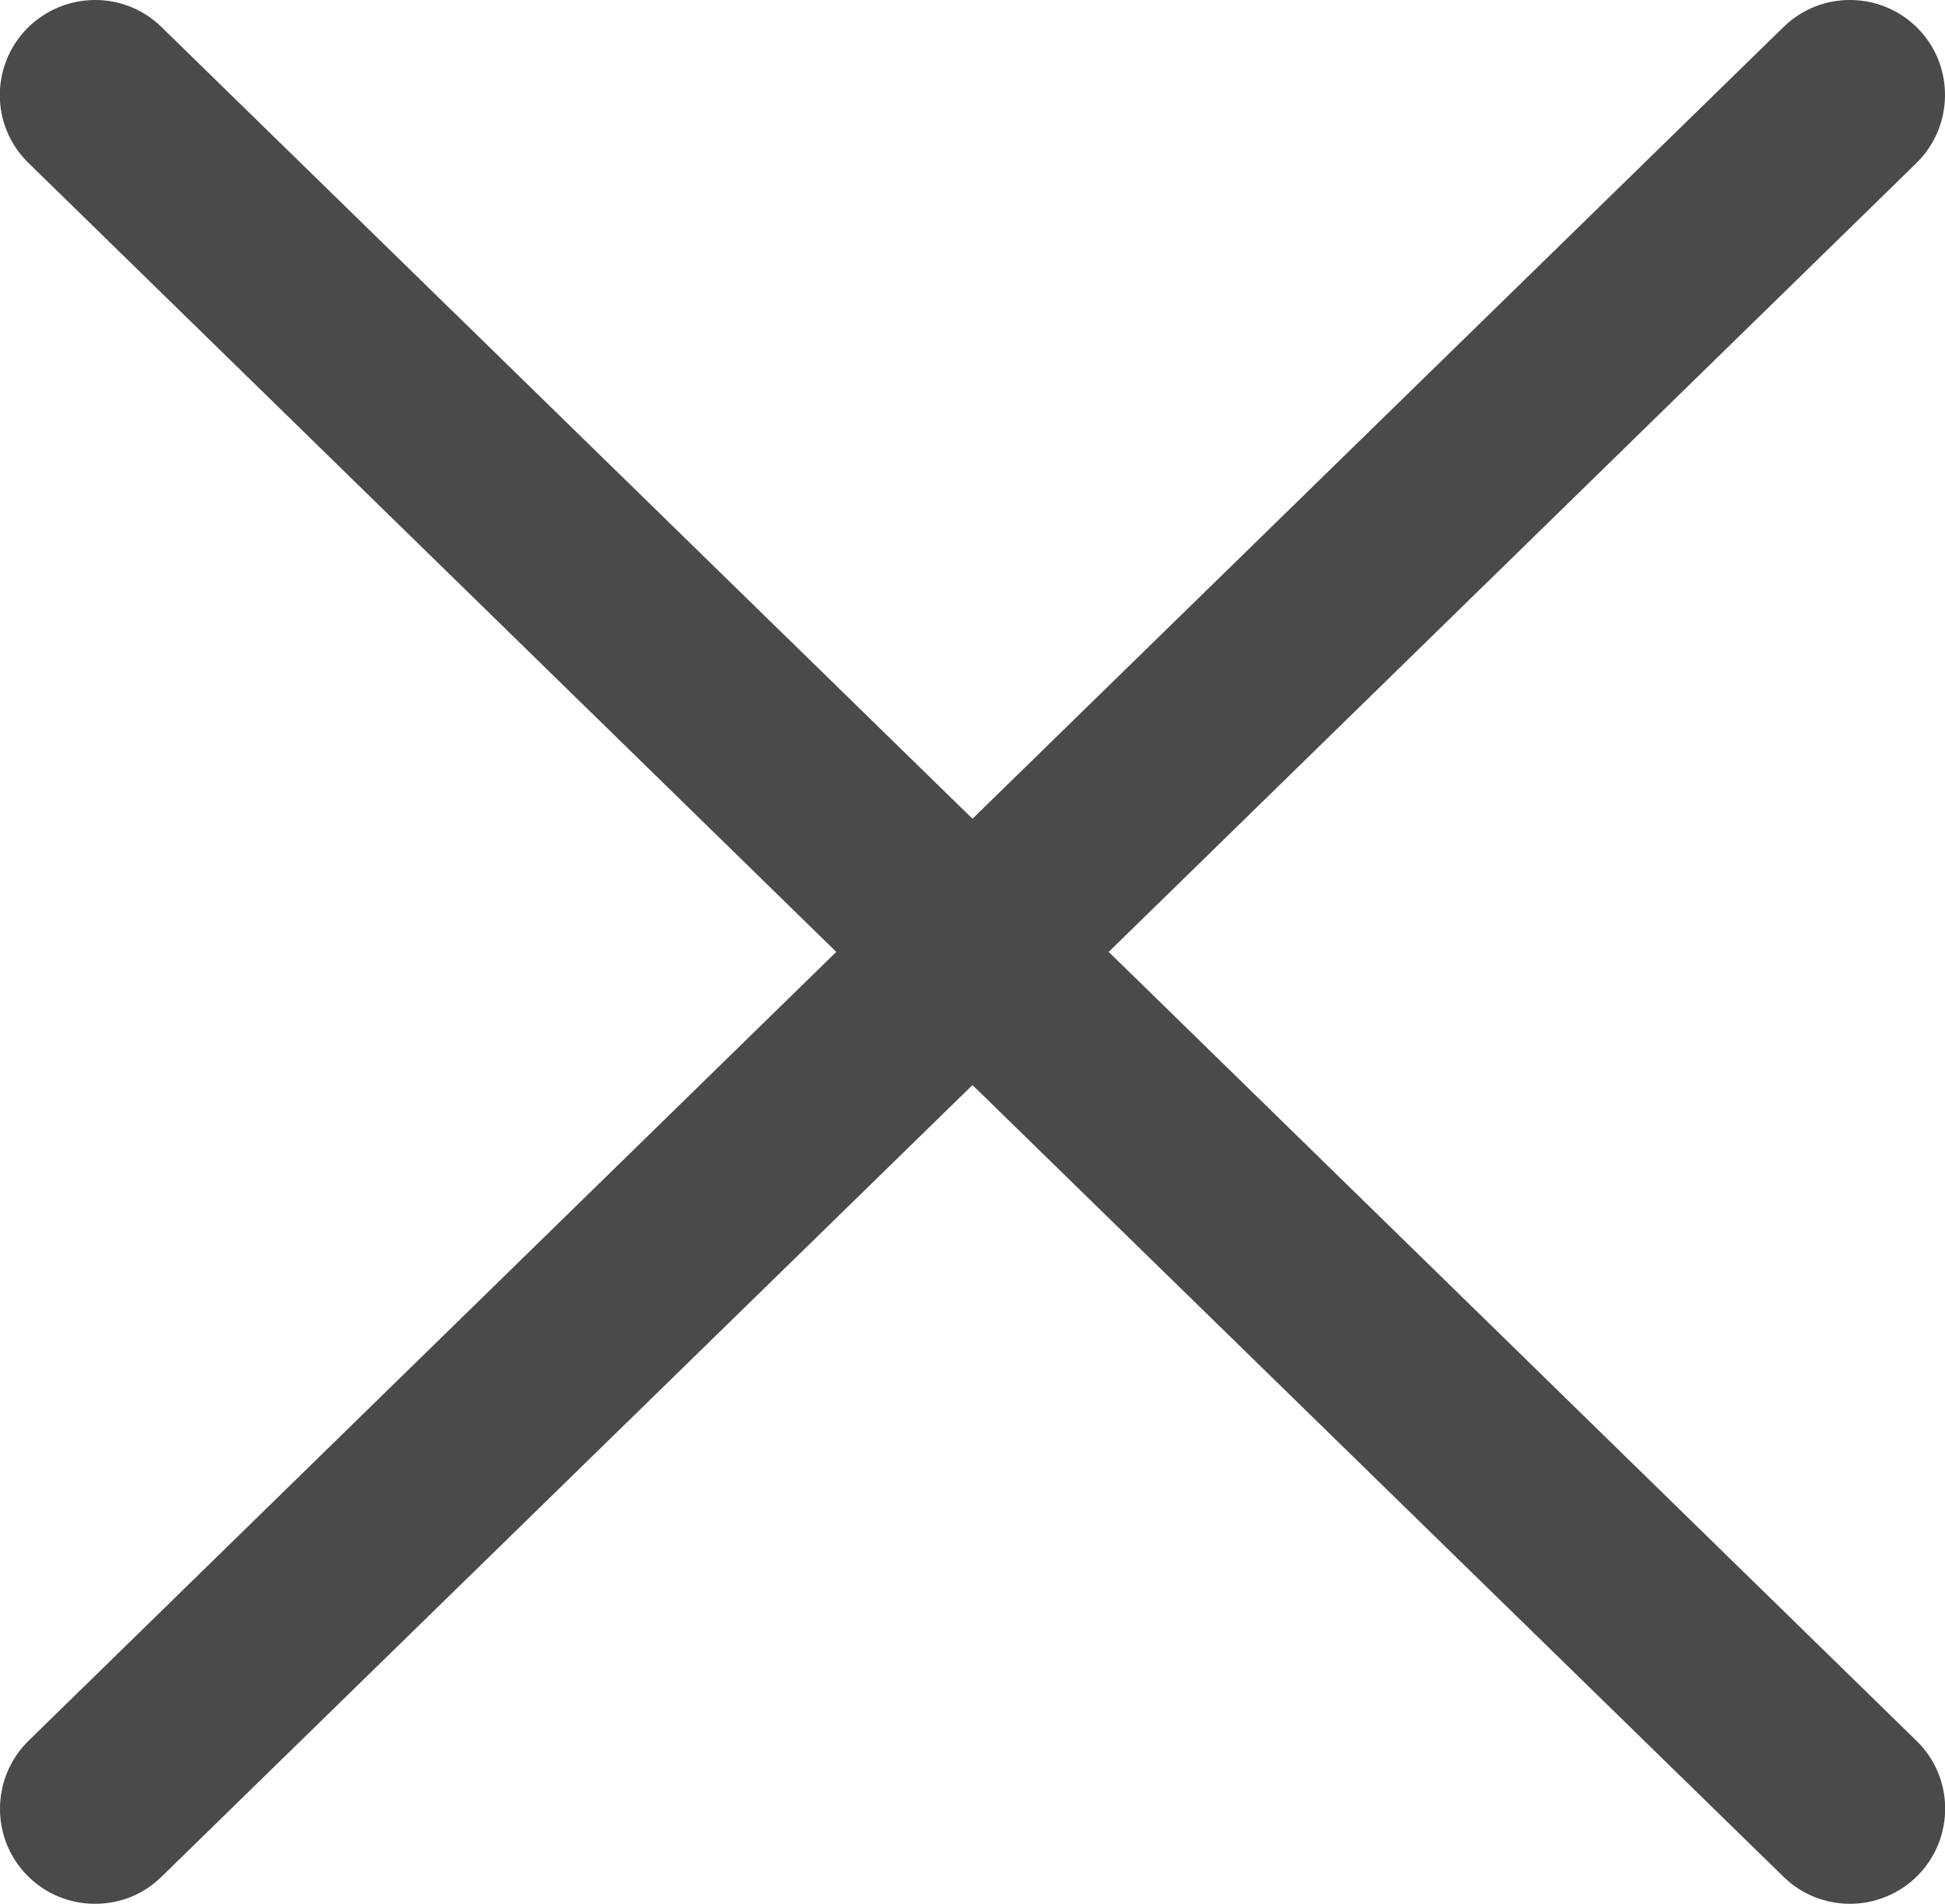 <?xml version="1.0" encoding="UTF-8"?><svg id="Ebene_1" xmlns="http://www.w3.org/2000/svg" viewBox="0 0 44.12 43.18"><defs><style>.cls-1{fill:#4a4a4a;}</style></defs><path class="cls-1" d="m25.15,21.59L43.47,3.7c.85-.83.87-2.2.04-3.05-.83-.85-2.2-.87-3.05-.04l-18.4,17.96L3.66.61C2.81-.22,1.45-.2.61.65c-.83.85-.82,2.22.04,3.05l18.32,17.89L.65,39.48c-.85.83-.87,2.2-.04,3.05.42.43.98.65,1.54.65s1.09-.2,1.51-.61l18.4-17.96,18.4,17.96c.42.41.96.61,1.51.61s1.12-.22,1.54-.65c.83-.85.82-2.22-.04-3.05l-18.32-17.89Z"/></svg>